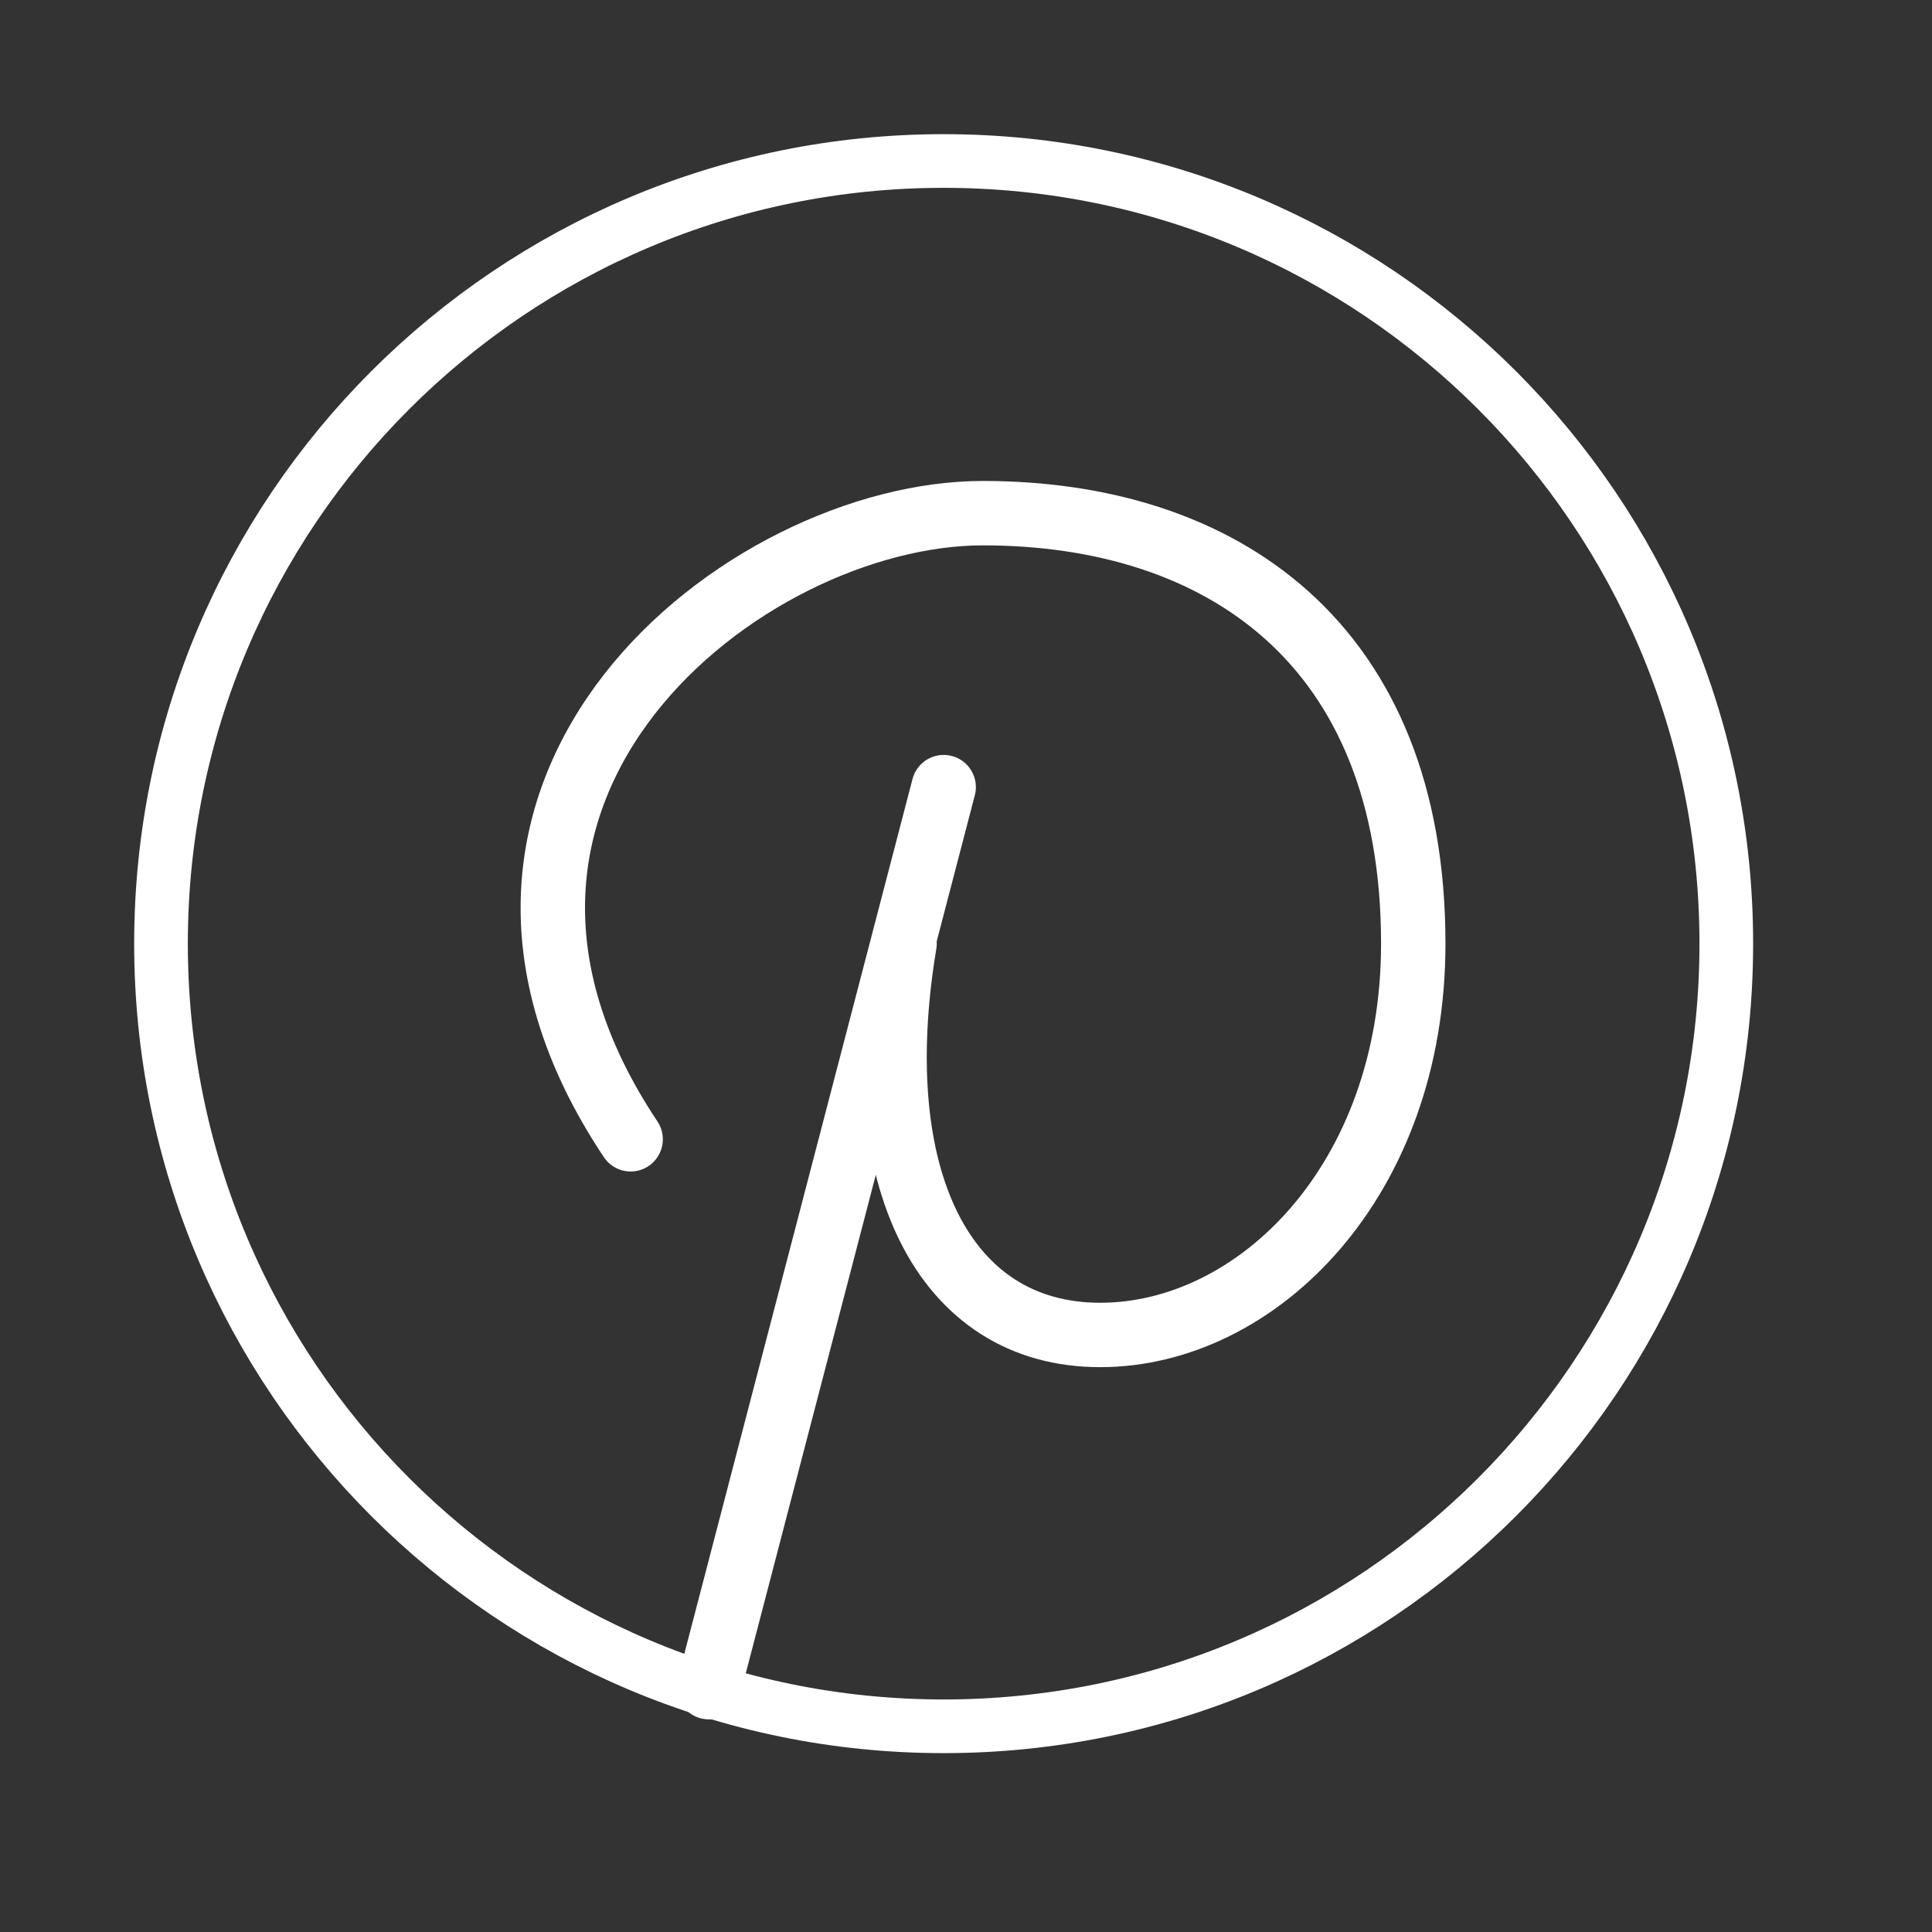 <?xml version="1.0" encoding="UTF-8"?> <svg xmlns="http://www.w3.org/2000/svg" width="36" height="36" viewBox="0 0 36 36" fill="none"><rect x="0" y="0" width="36" height="36" fill="#333333" stroke="none"/><path d="M11.751 21.229C7.375 14.667 13.883 9.562 18.313 9.562C22.743 9.562 26.334 11.975 26.334 17.583C26.334 22.014 23.417 24.875 20.5 24.875C17.584 24.875 16.125 21.958 16.855 17.583M17.584 14.667L13.209 31.438" stroke="white" stroke-width="1.2" stroke-linecap="round" stroke-linejoin="round"></path><path d="M17.583 32.167C25.638 32.167 32.167 25.638 32.167 17.583C32.167 9.529 25.638 3 17.583 3C9.529 3 3 9.529 3 17.583C3 25.638 9.529 32.167 17.583 32.167Z" stroke="white" stroke-linecap="round" stroke-linejoin="round"></path></svg> 